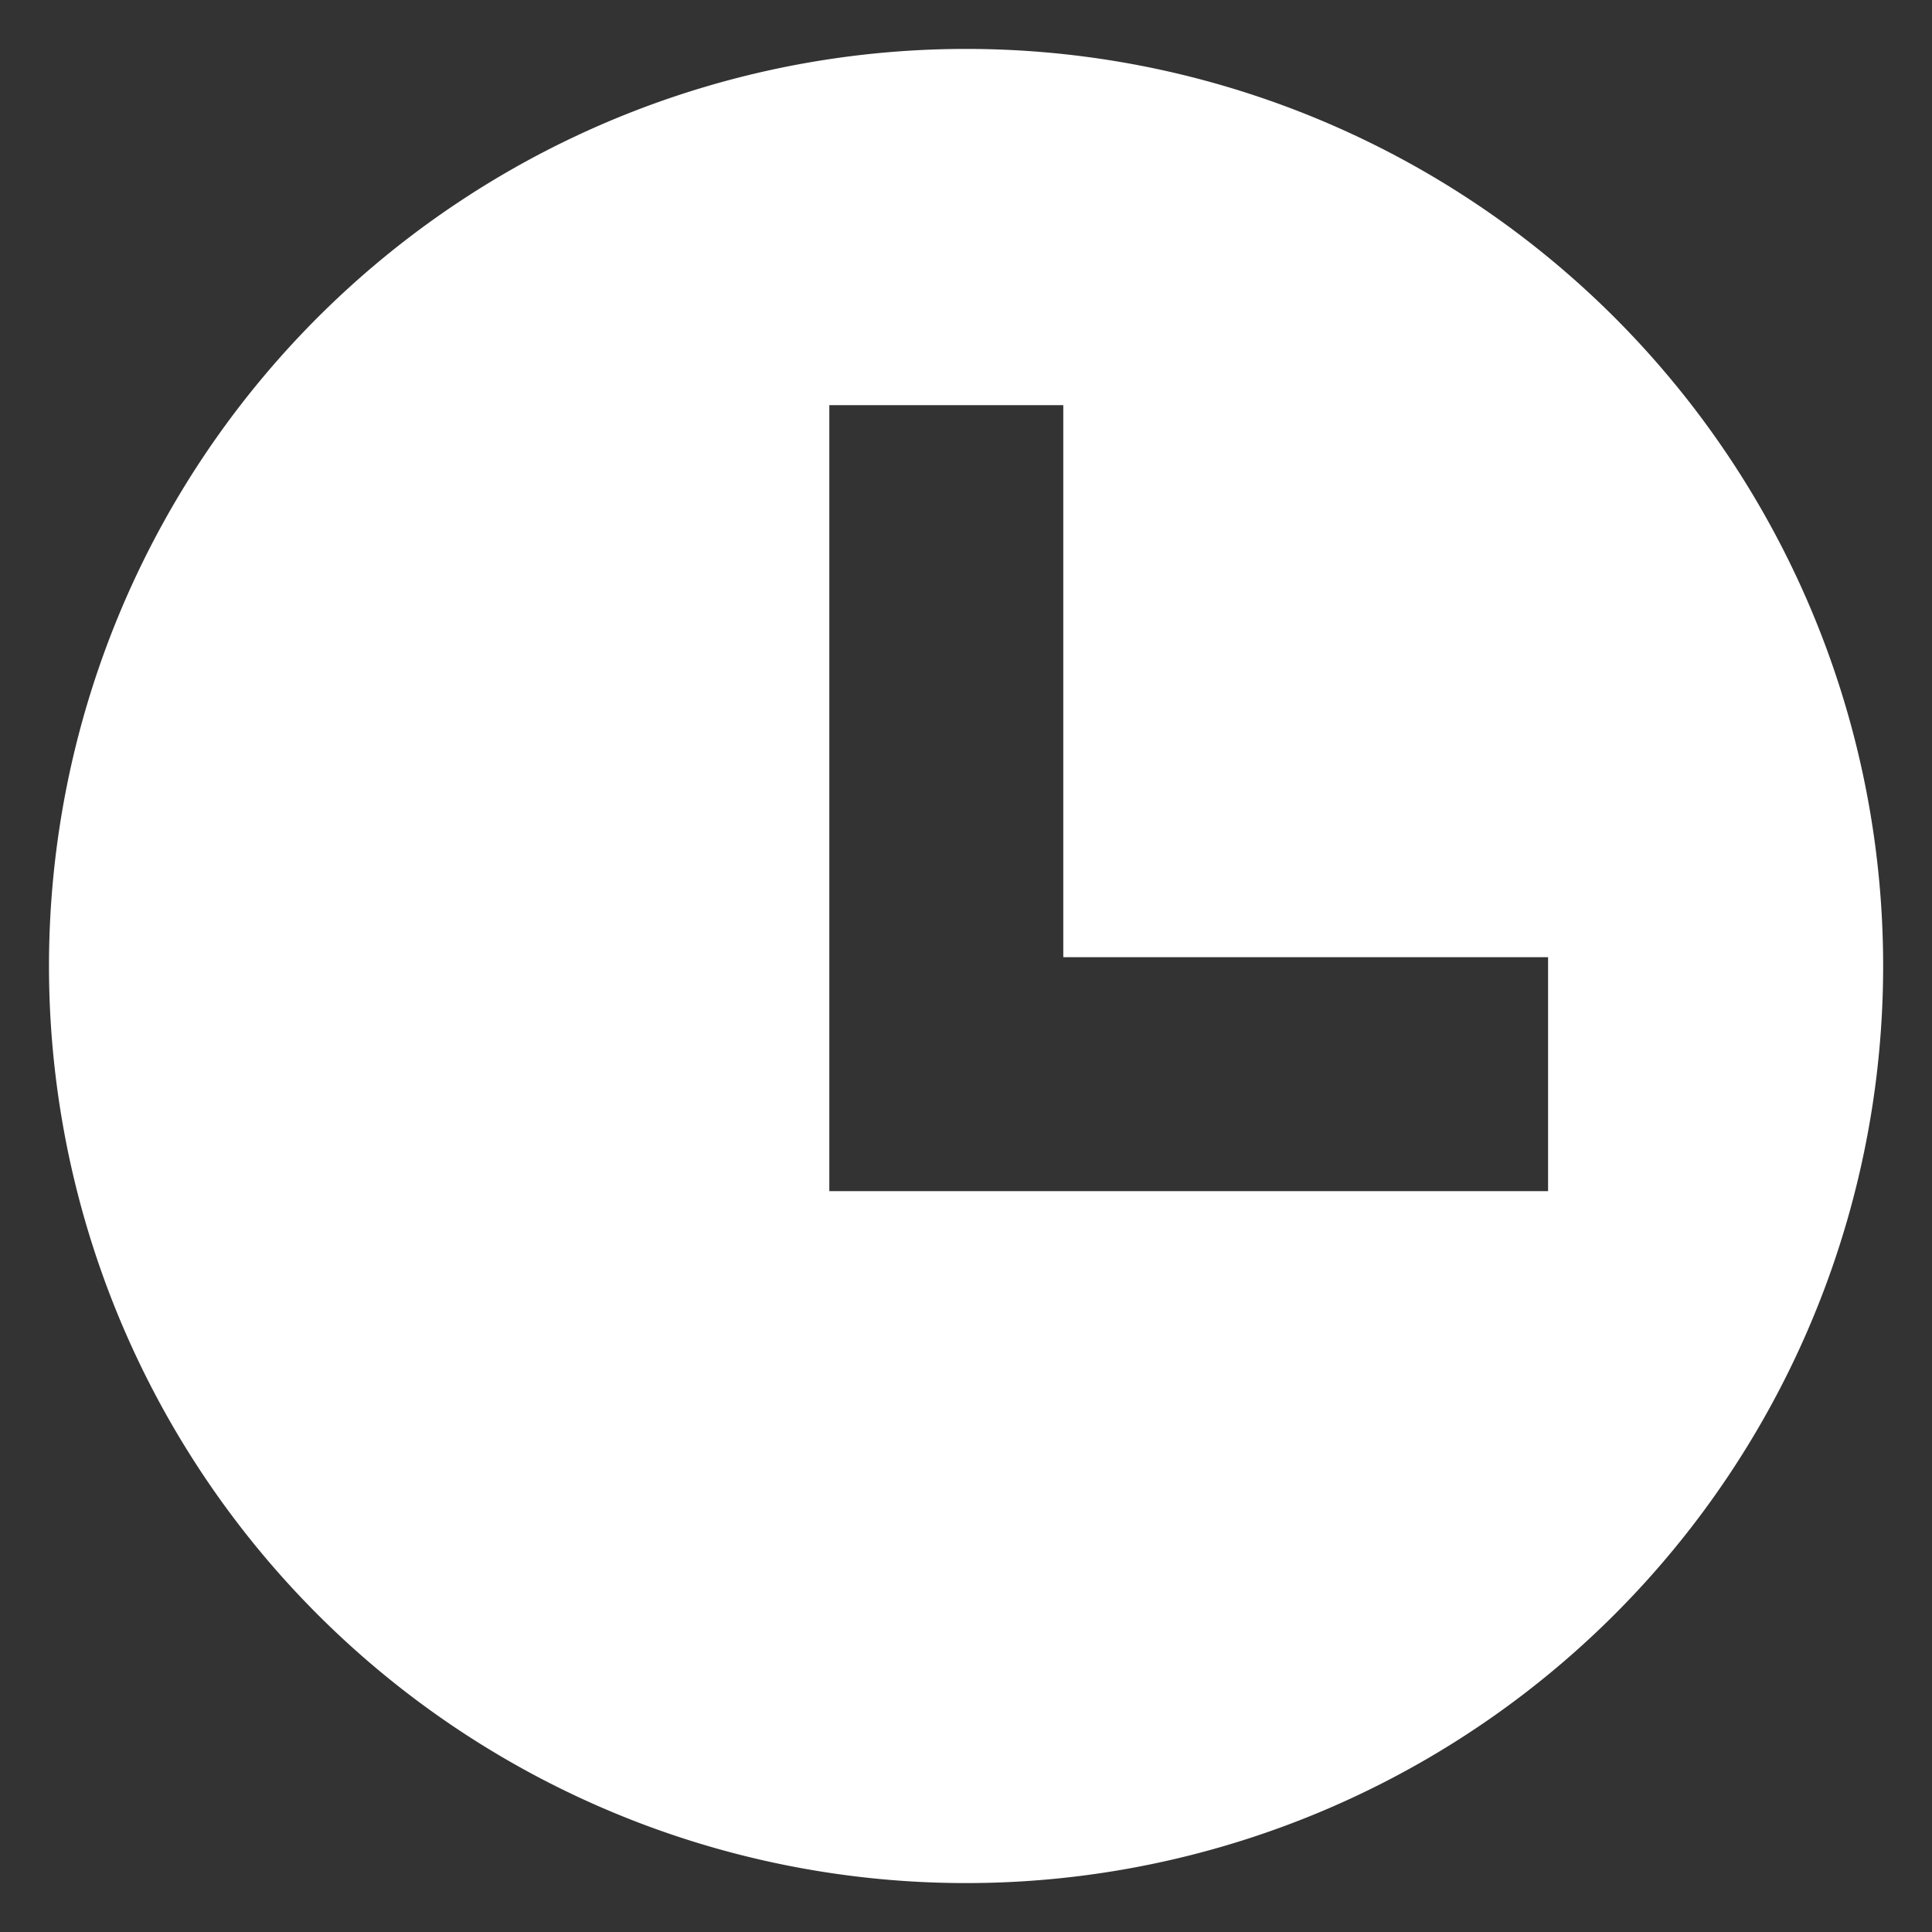 <?xml version="1.0" encoding="UTF-8" standalone="no"?>
<svg
   id="グループ_351"
   data-name="グループ 351"
   width="28"
   height="28"
   viewBox="0 0 28 28"
   version="1.1"
   sodipodi:docname="icon_time.svg"
   inkscape:version="1.3.2 (091e20e, 2023-11-25, custom)"
   xmlns:inkscape="http://www.inkscape.org/namespaces/inkscape"
   xmlns:sodipodi="http://sodipodi.sourceforge.net/DTD/sodipodi-0.dtd"
   xmlns="http://www.w3.org/2000/svg"
   xmlns:svg="http://www.w3.org/2000/svg">
  <rect x="0" y="0" width="28" height="28" fill="#333333" stroke="none"/>
  <sodipodi:namedview
     id="namedview1"
     pagecolor="#b1b1b1"
     bordercolor="#000000"
     borderopacity="0.25"
     inkscape:showpageshadow="2"
     inkscape:pageopacity="0.0"
     inkscape:pagecheckerboard="0"
     inkscape:deskcolor="#d1d1d1"
     inkscape:zoom="27.089055"
     inkscape:cx="13.2895"
     inkscape:cy="13.2895"
     inkscape:window-width="1646"
     inkscape:window-height="958"
     inkscape:window-x="912"
     inkscape:window-y="1073"
     inkscape:window-maximized="1"
     inkscape:current-layer="グループ_351" />
  <defs
     id="defs1">
    <clipPath
       id="clip-path">
      <rect
         id="長方形_235"
         data-name="長方形 235"
         width="26.579"
         height="26.579"
         fill="none"
         x="0"
         y="0" />
    </clipPath>
  </defs>
  <g
     id="グループ_318"
     data-name="グループ 318"
     clip-path="url(#clip-path)"
     transform="translate(0.71,0.71)">
    <path
       id="パス_758"
       data-name="パス 758"
       d="M 26.582,13.291 A 13.291,13.291 0 1 1 13.291,0 13.289,13.289 0 0 1 26.582,13.291 m -4.856,3.263 V 13.163 H 14.7 v -8 h -3.391 v 11.391 z"
       transform="translate(0,-0.001)"
       fill="#ffffff" />
  </g>
</svg>

